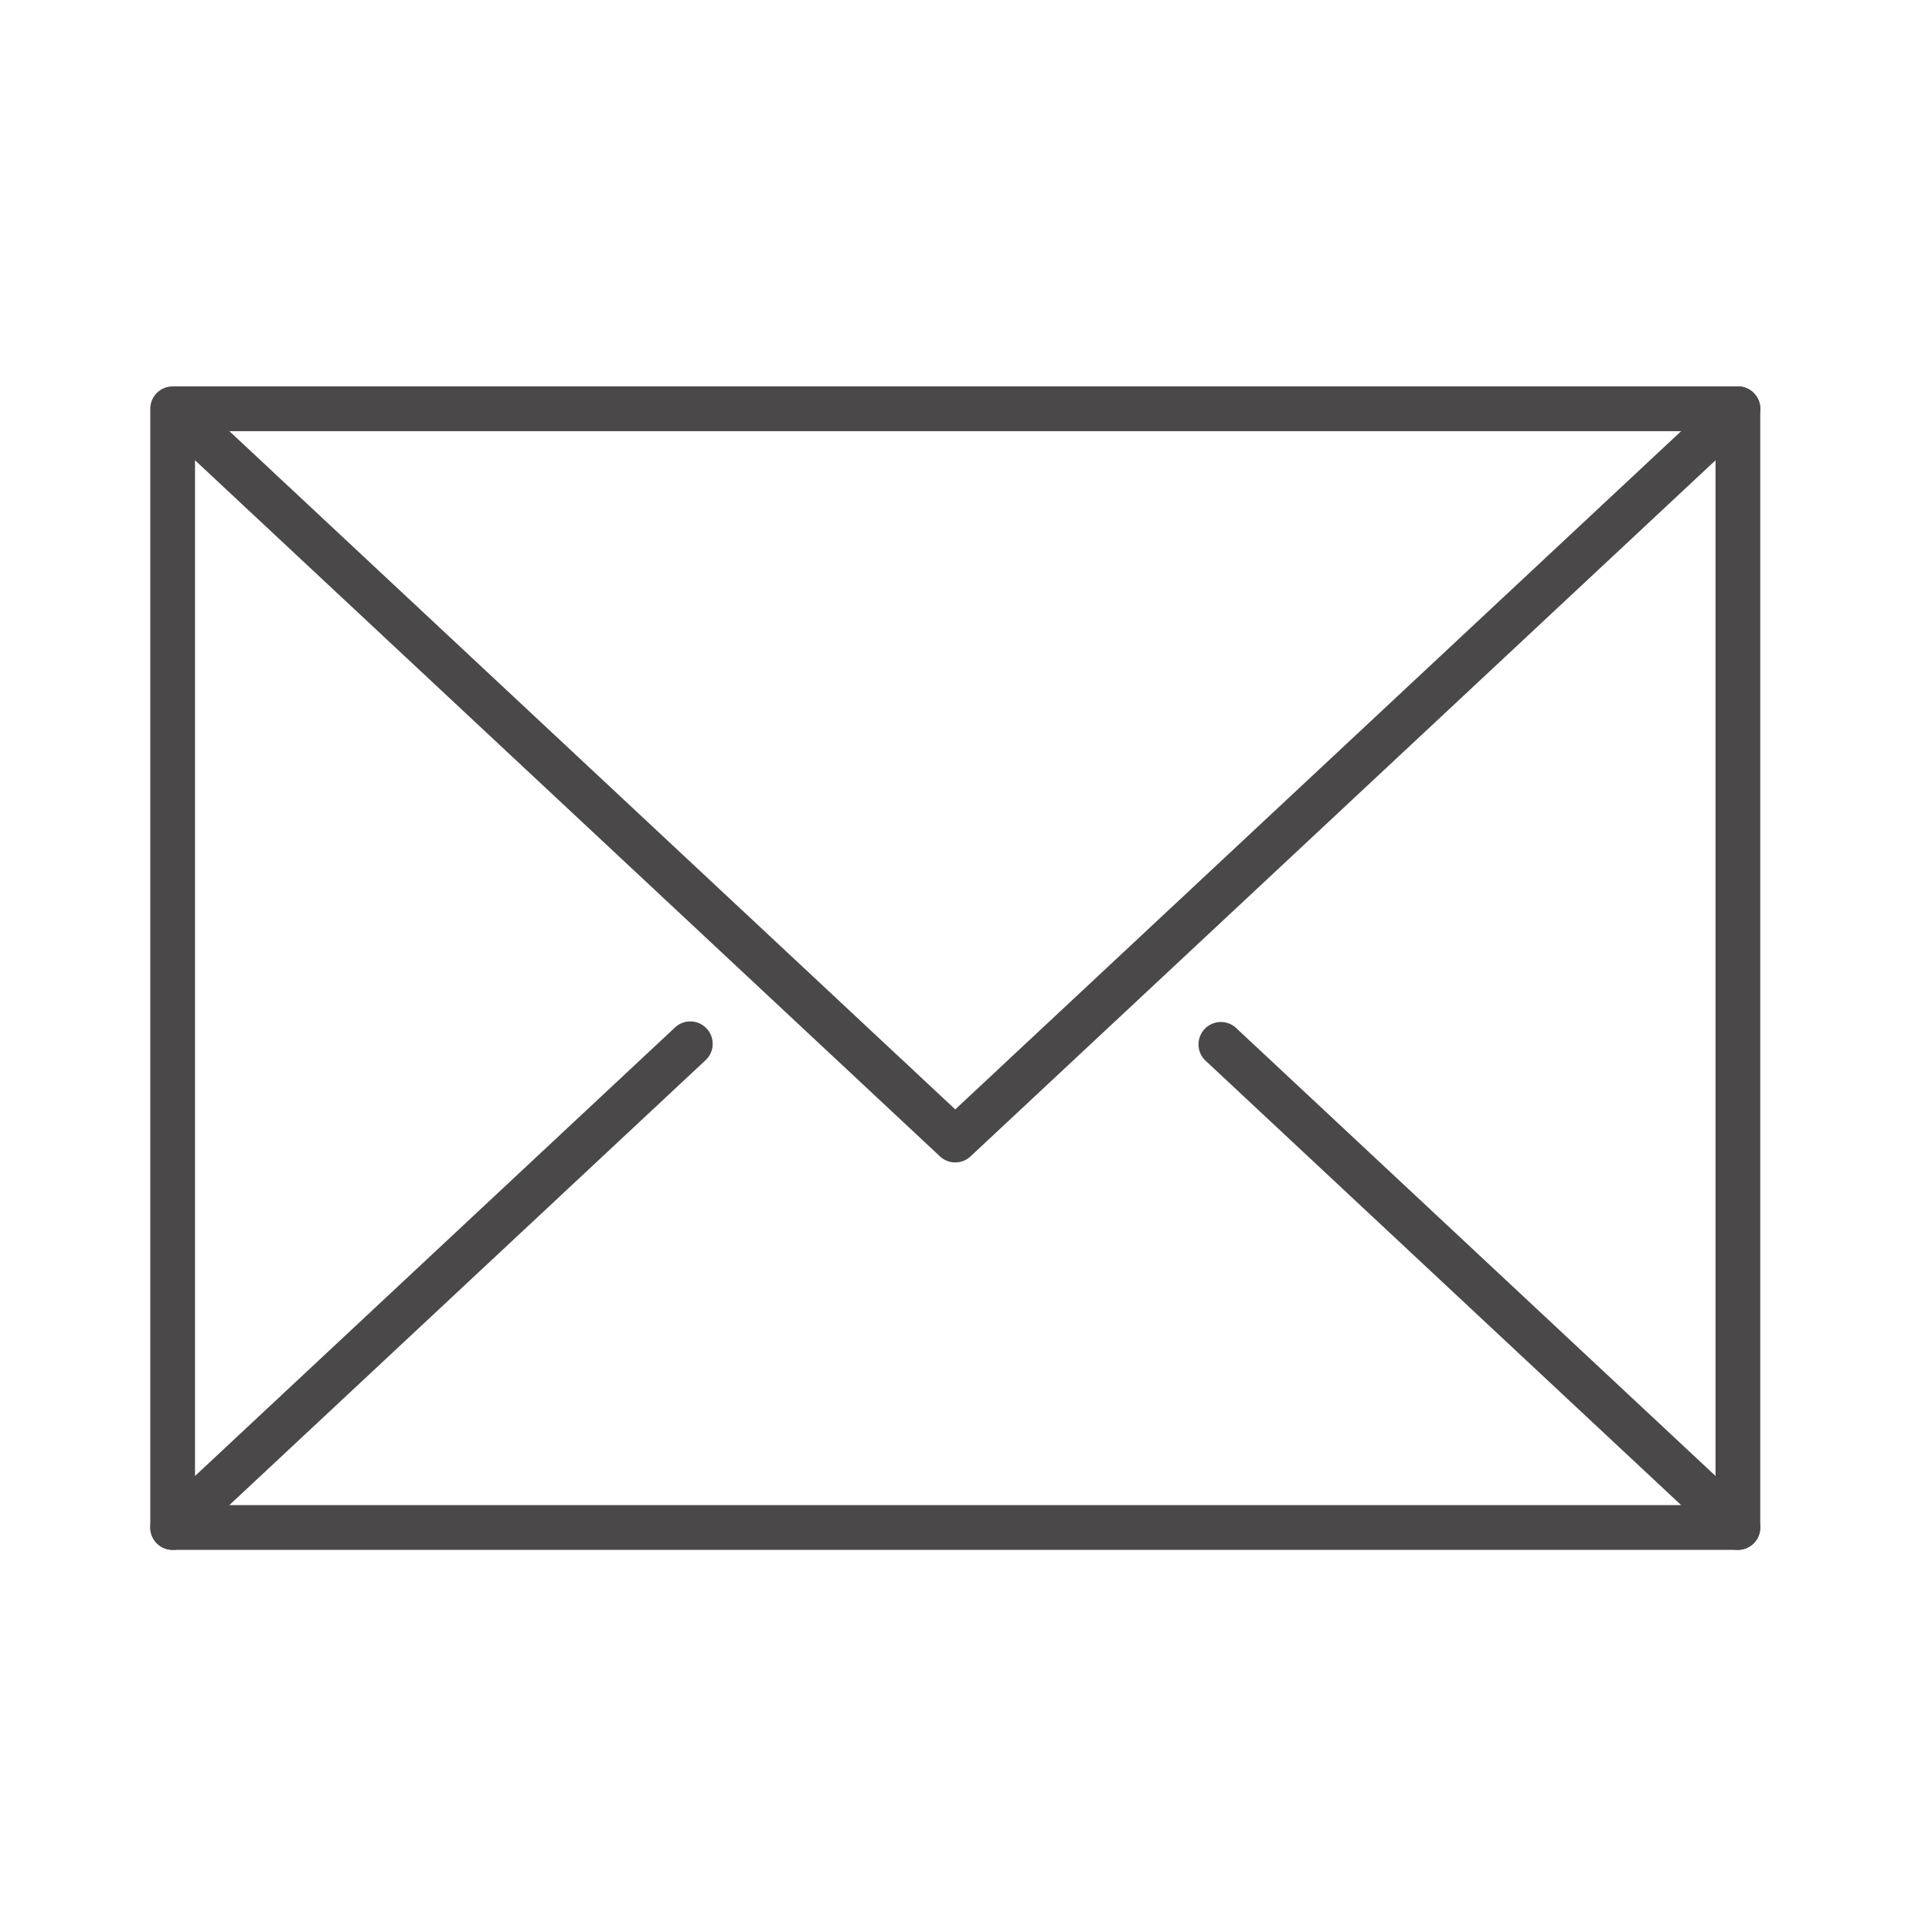 <svg width="90" height="90" fill="none" xmlns="http://www.w3.org/2000/svg"><path d="M80.957 72.199H8.043a1.042 1.042 0 01-1.042-1.042V19.043c0-.576.466-1.042 1.042-1.042h72.914c.577 0 1.043.466 1.043 1.042v52.114c0 .576-.466 1.042-1.043 1.042zM9.086 70.114h70.83V20.086H9.085v50.028z" fill="#4A4848"/><path d="M44.5 54.15c-.255 0-.512-.093-.711-.28L7.332 19.804a1.043 1.043 0 011.422-1.524L44.5 51.68l35.746-33.4a1.04 1.04 0 011.473.05 1.04 1.04 0 01-.05 1.474L45.21 53.87c-.199.188-.456.28-.71.28zM8.043 72.199a1.042 1.042 0 01-.711-1.804l24.113-22.532a1.04 1.04 0 011.473.051 1.04 1.04 0 01-.05 1.474L8.753 71.918a1.04 1.04 0 01-.711.281zm72.914 0a1.04 1.04 0 01-.711-.28L56.133 49.386a1.043 1.043 0 011.422-1.524l24.113 22.531a1.043 1.043 0 01-.71 1.805z" fill="#4A4848"/></svg>